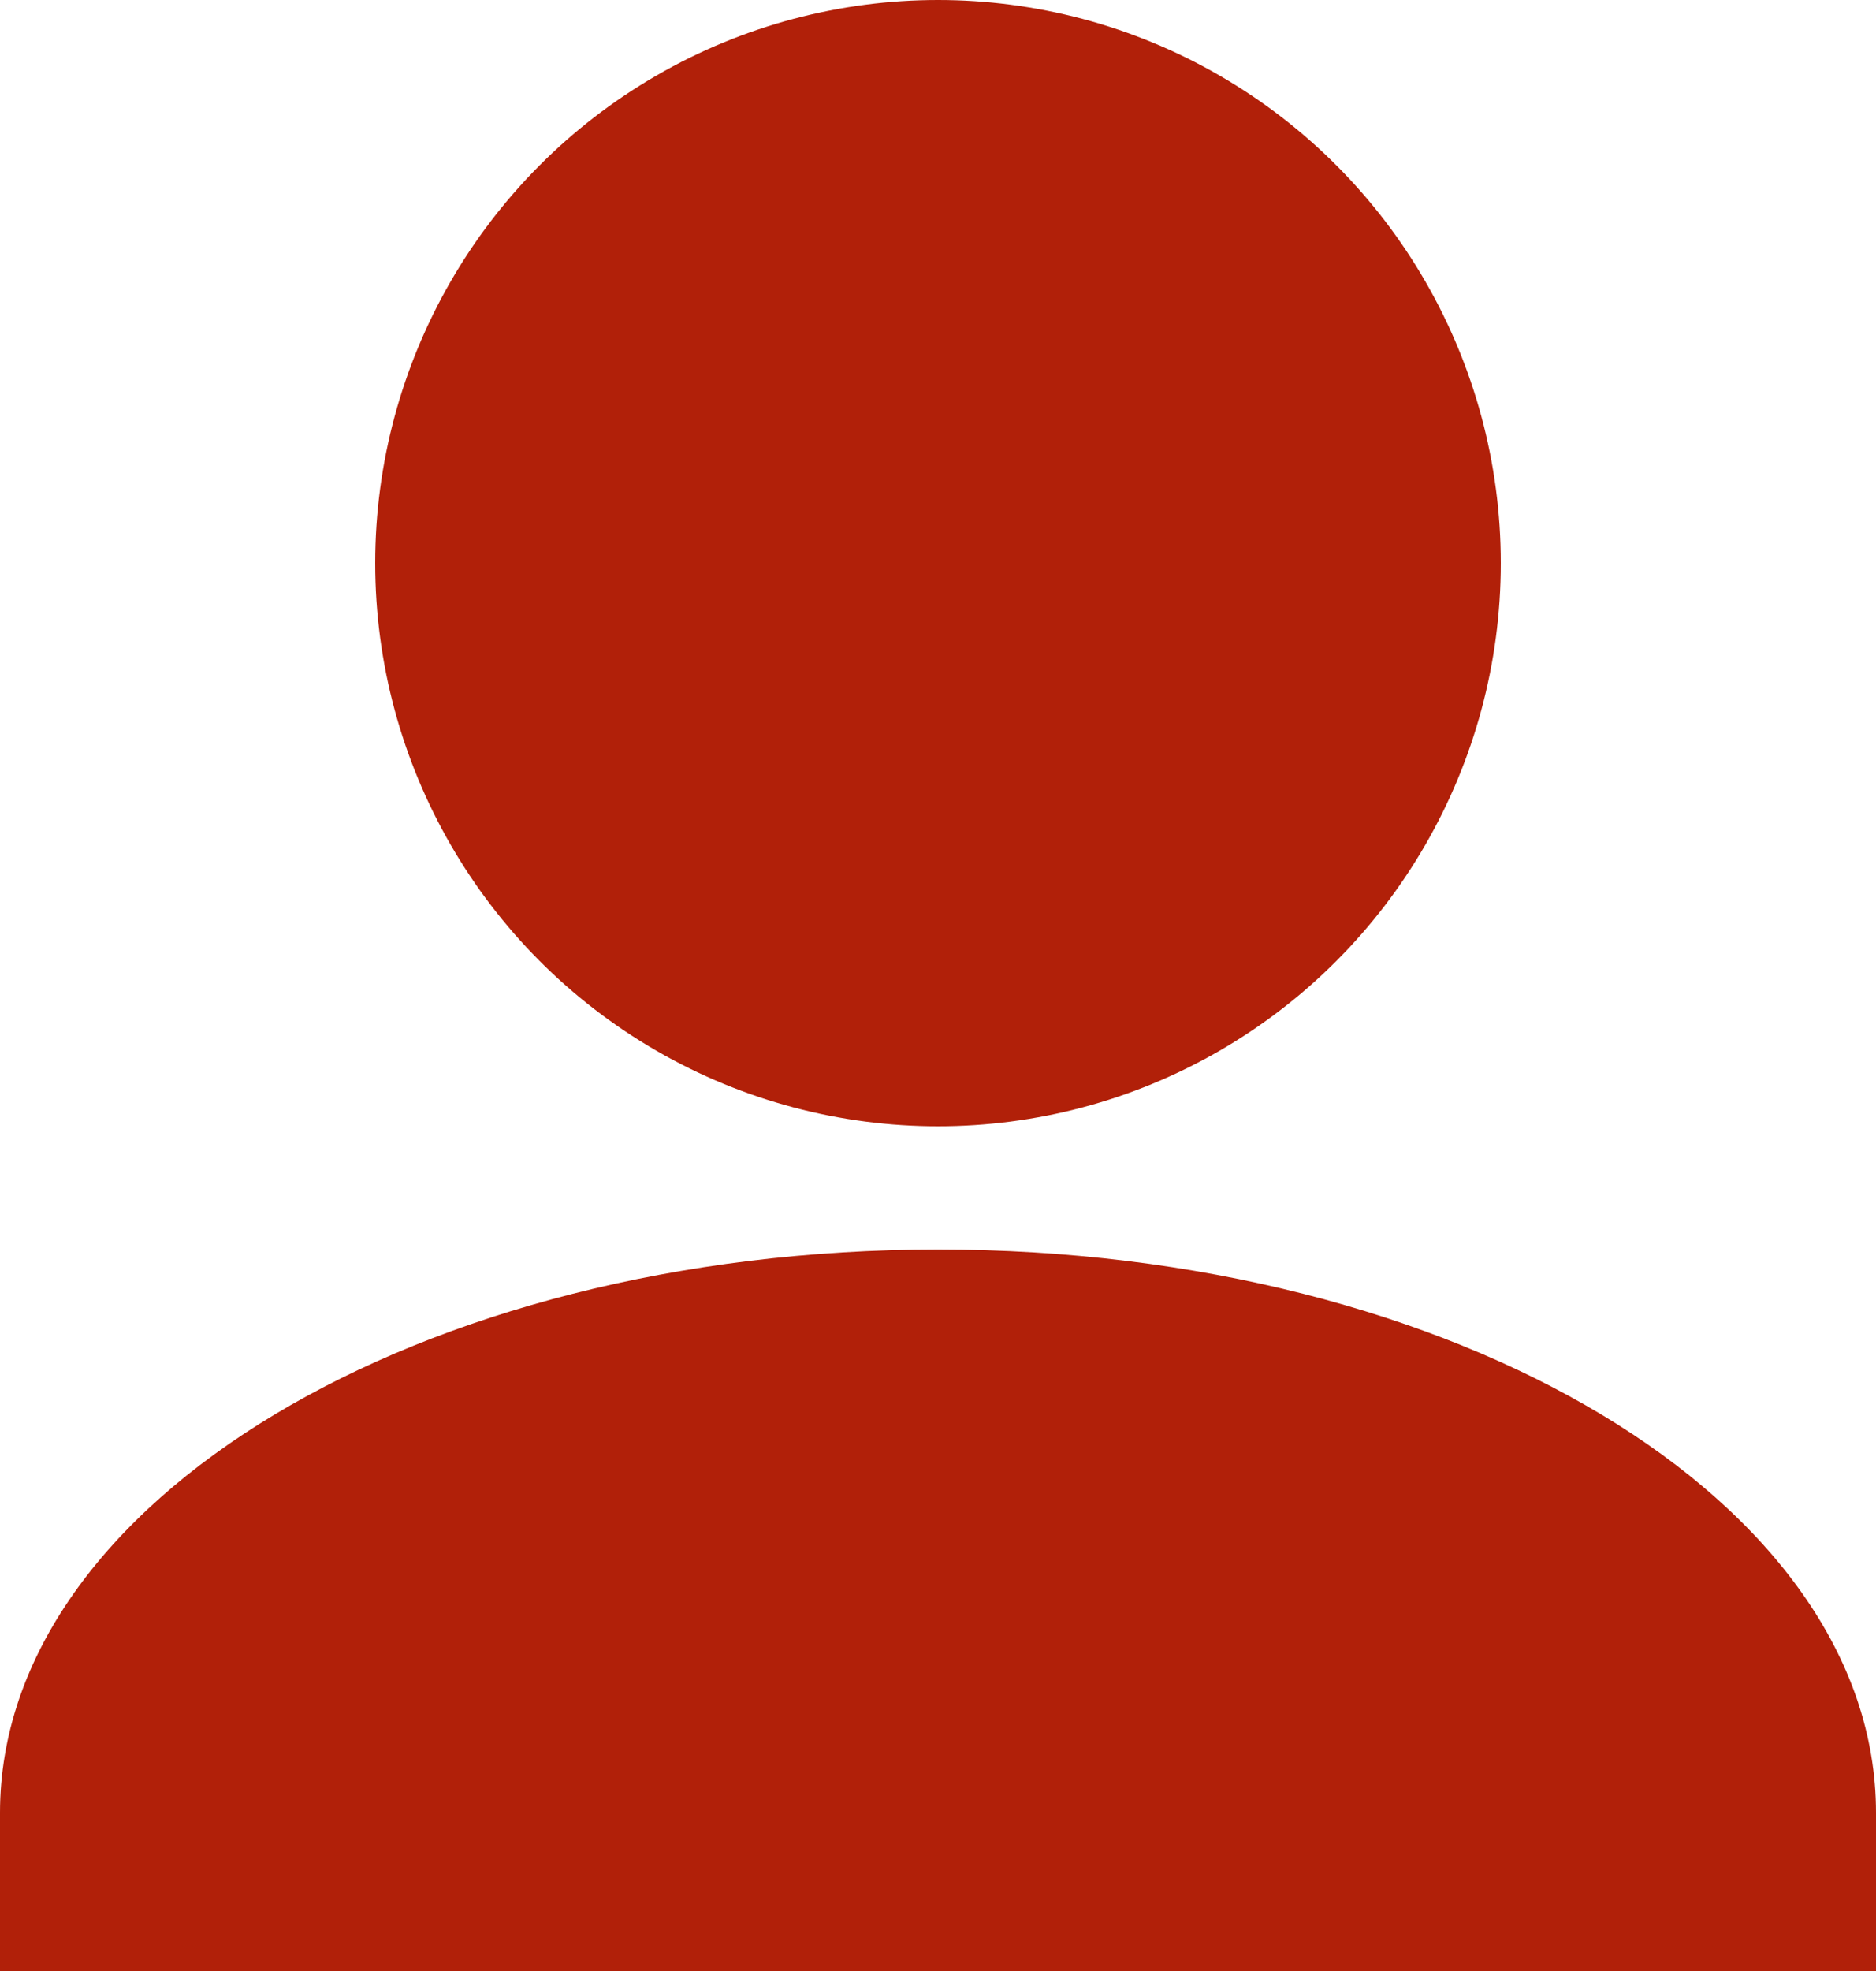 <svg id="ico_-_user" data-name="ico - user" xmlns="http://www.w3.org/2000/svg" width="20" height="21" viewBox="0 0 20 21">
  <circle id="Ellipse_37" data-name="Ellipse 37" cx="6" cy="6" r="6" transform="translate(4)" fill="#B12009"/>
  <path id="Path_1309" data-name="Path 1309" d="M20,5.984V6c0,3.314-4.477,6-10,6S0,9.314,0,6c0-.25,0-1.687,0-1.687H20Z" transform="translate(20 25.313) rotate(180)" fill="#B12009"/>
</svg>
